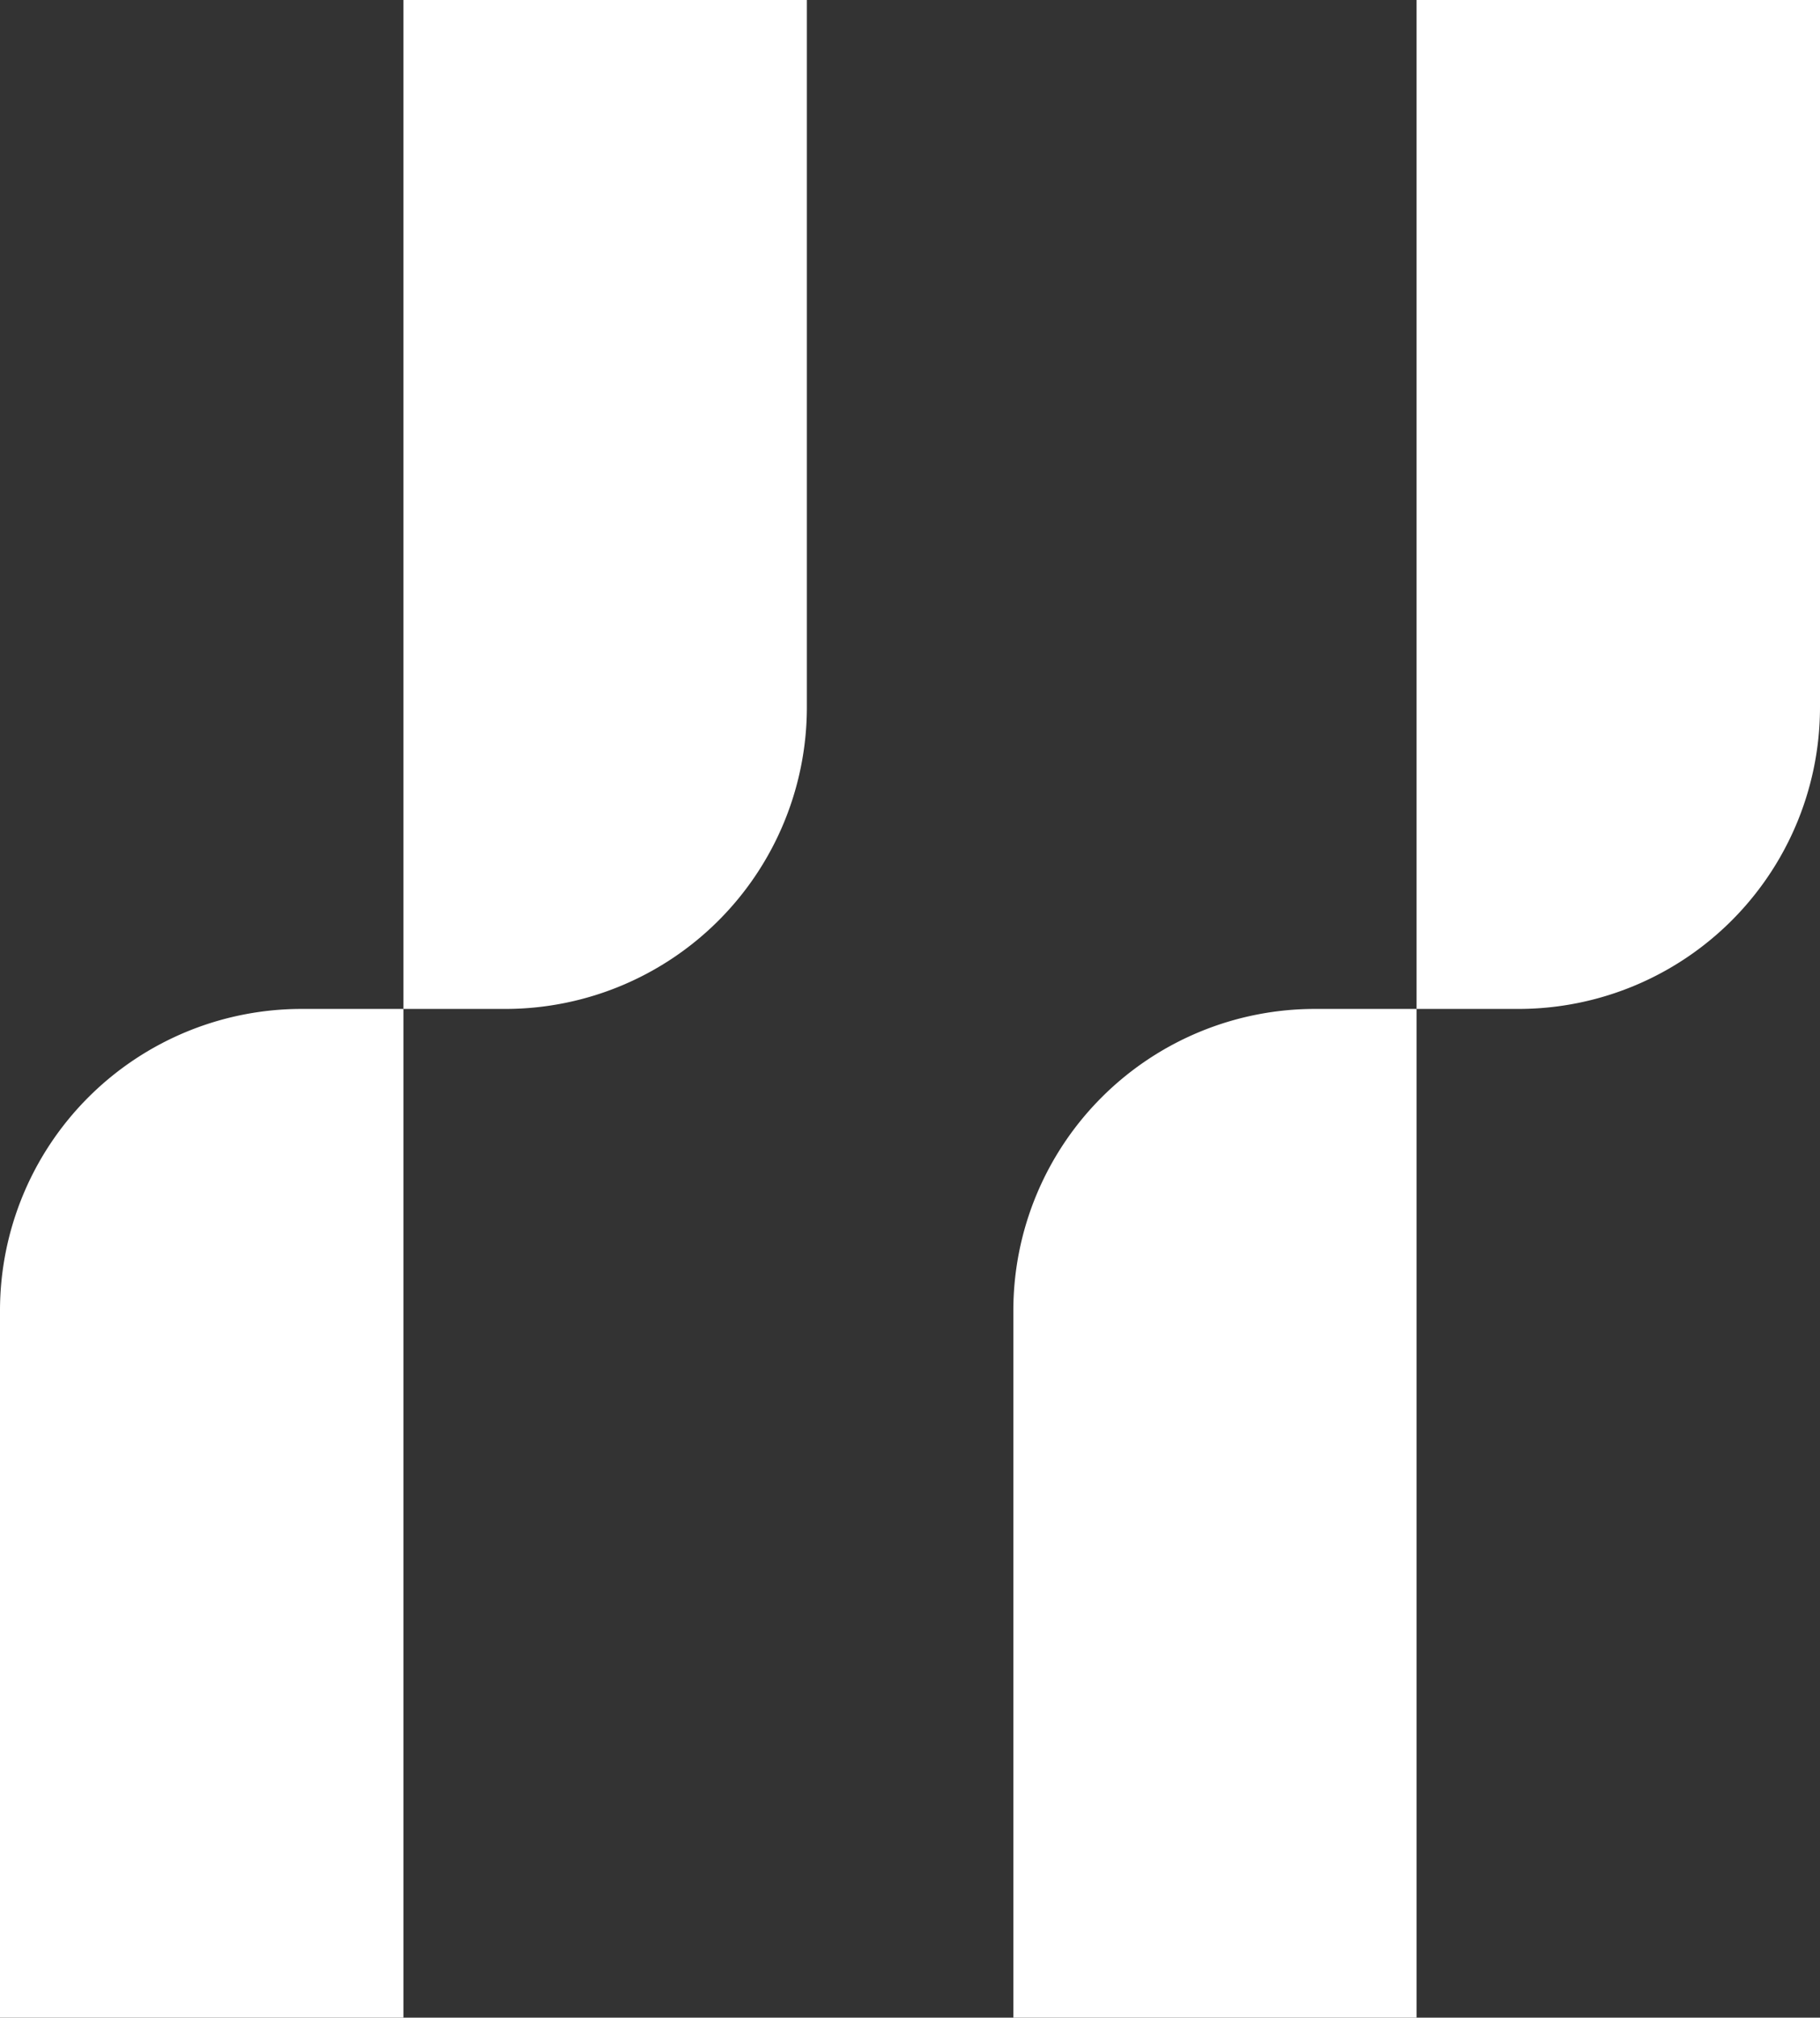 <?xml version="1.0" encoding="UTF-8"?>
<svg xmlns="http://www.w3.org/2000/svg" viewBox="0 0 87.79 97.29">
  <rect x="0" y="0" width="87.79" height="97.29" fill="#333333" stroke="none"/>
  <defs>
    <style>.cls-1{fill:#fff;}</style>
  </defs>
  <g id="Layer_2" data-name="Layer 2">
    <g id="Layer_1-2" data-name="Layer 1">
      <path class="cls-1" d="M19.46,0H38.92a0,0,0,0,1,0,0V34.1A14.55,14.55,0,0,1,24.37,48.65H19.46a0,0,0,0,1,0,0V0A0,0,0,0,1,19.46,0Z"></path>
      <path class="cls-1" d="M0,48.65H19.46a0,0,0,0,1,0,0v34.1A14.55,14.55,0,0,1,4.91,97.29H0a0,0,0,0,1,0,0V48.65A0,0,0,0,1,0,48.65Z" transform="translate(19.46 145.94) rotate(-180)"></path>
      <path class="cls-1" d="M68.33,0H87.79a0,0,0,0,1,0,0V34.1A14.55,14.55,0,0,1,73.24,48.65H68.33a0,0,0,0,1,0,0V0A0,0,0,0,1,68.33,0Z"></path>
      <path class="cls-1" d="M48.88,48.65H68.33a0,0,0,0,1,0,0v34.1A14.55,14.55,0,0,1,53.78,97.29H48.88a0,0,0,0,1,0,0V48.65A0,0,0,0,1,48.88,48.65Z" transform="translate(117.21 145.94) rotate(-180)"></path>
    </g>
  </g>
</svg>
